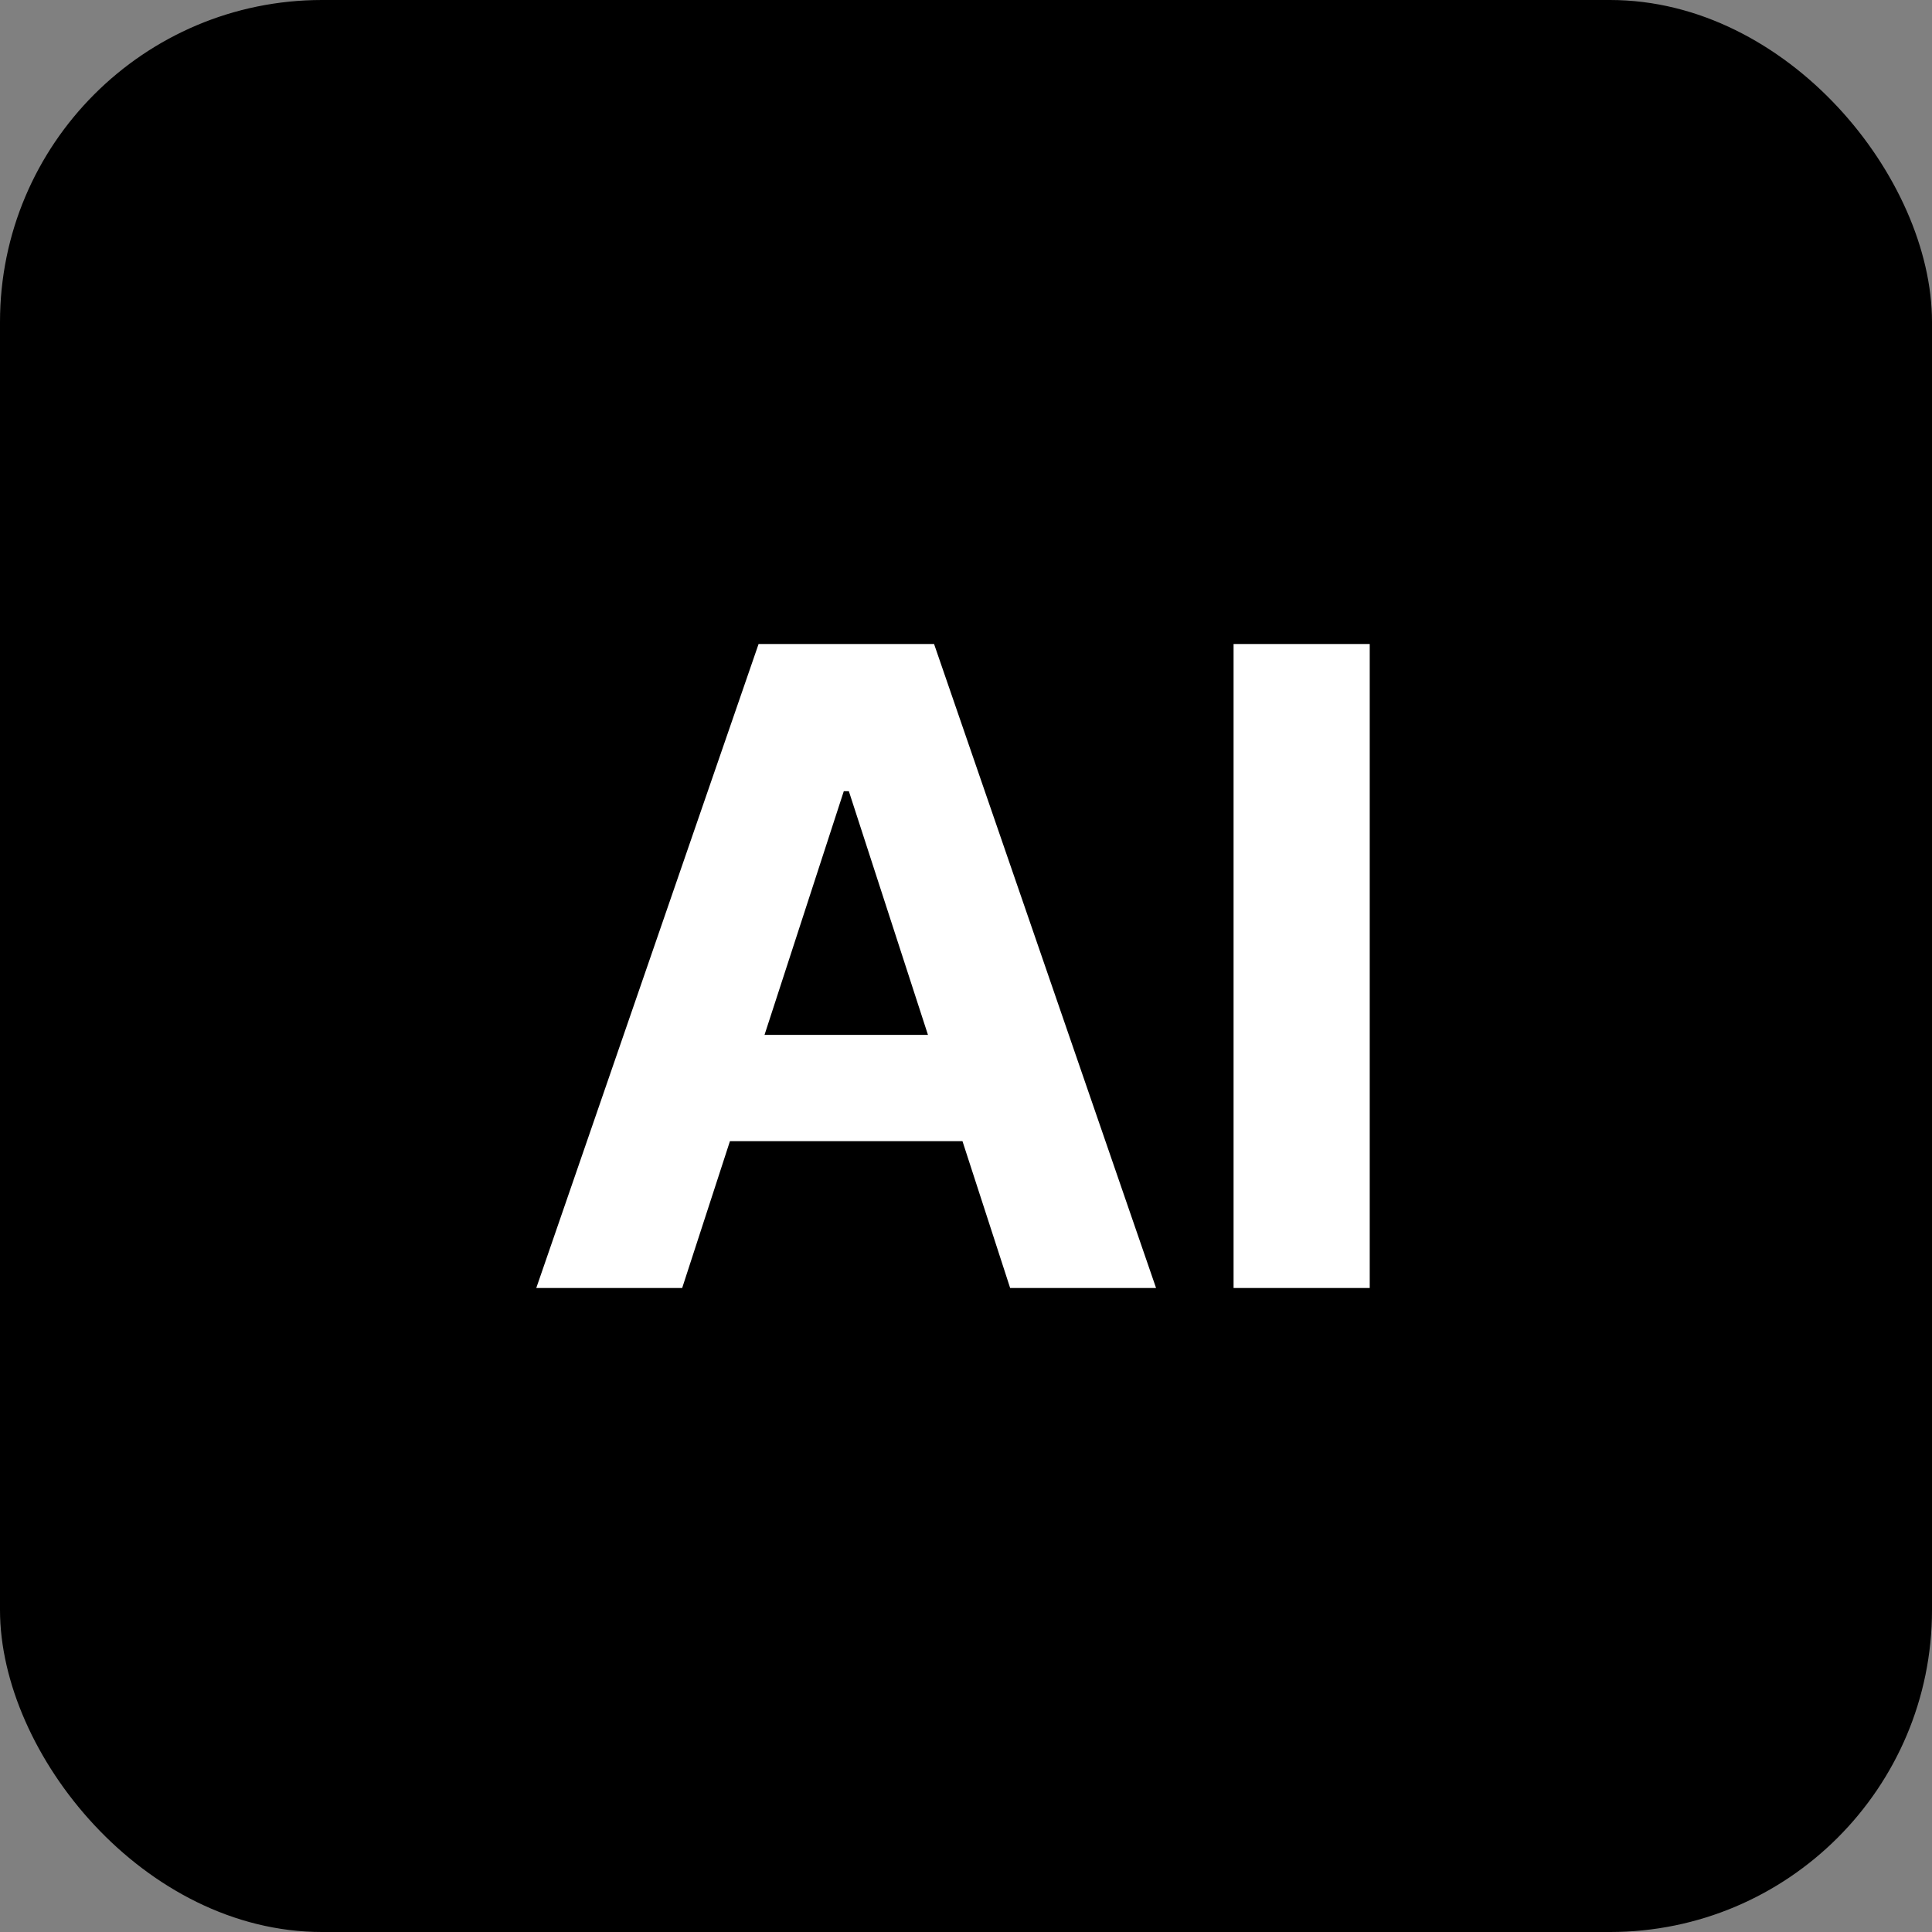 <svg width="120" height="120" viewBox="0 0 120 120" fill="none" xmlns="http://www.w3.org/2000/svg">
<rect x="0" y="0" width="120" height="120" fill="#808080" stroke="none"/>
<rect width="120" height="120" rx="20" fill="black"/>
<path d="M42.371 80H33.309L47.117 40H58.016L71.805 80H62.742L52.723 49.141H52.41L42.371 80ZM41.805 64.277H63.211V70.879H41.805V64.277ZM85.076 40V80H76.619V40H85.076Z" fill="white"/>
</svg>
